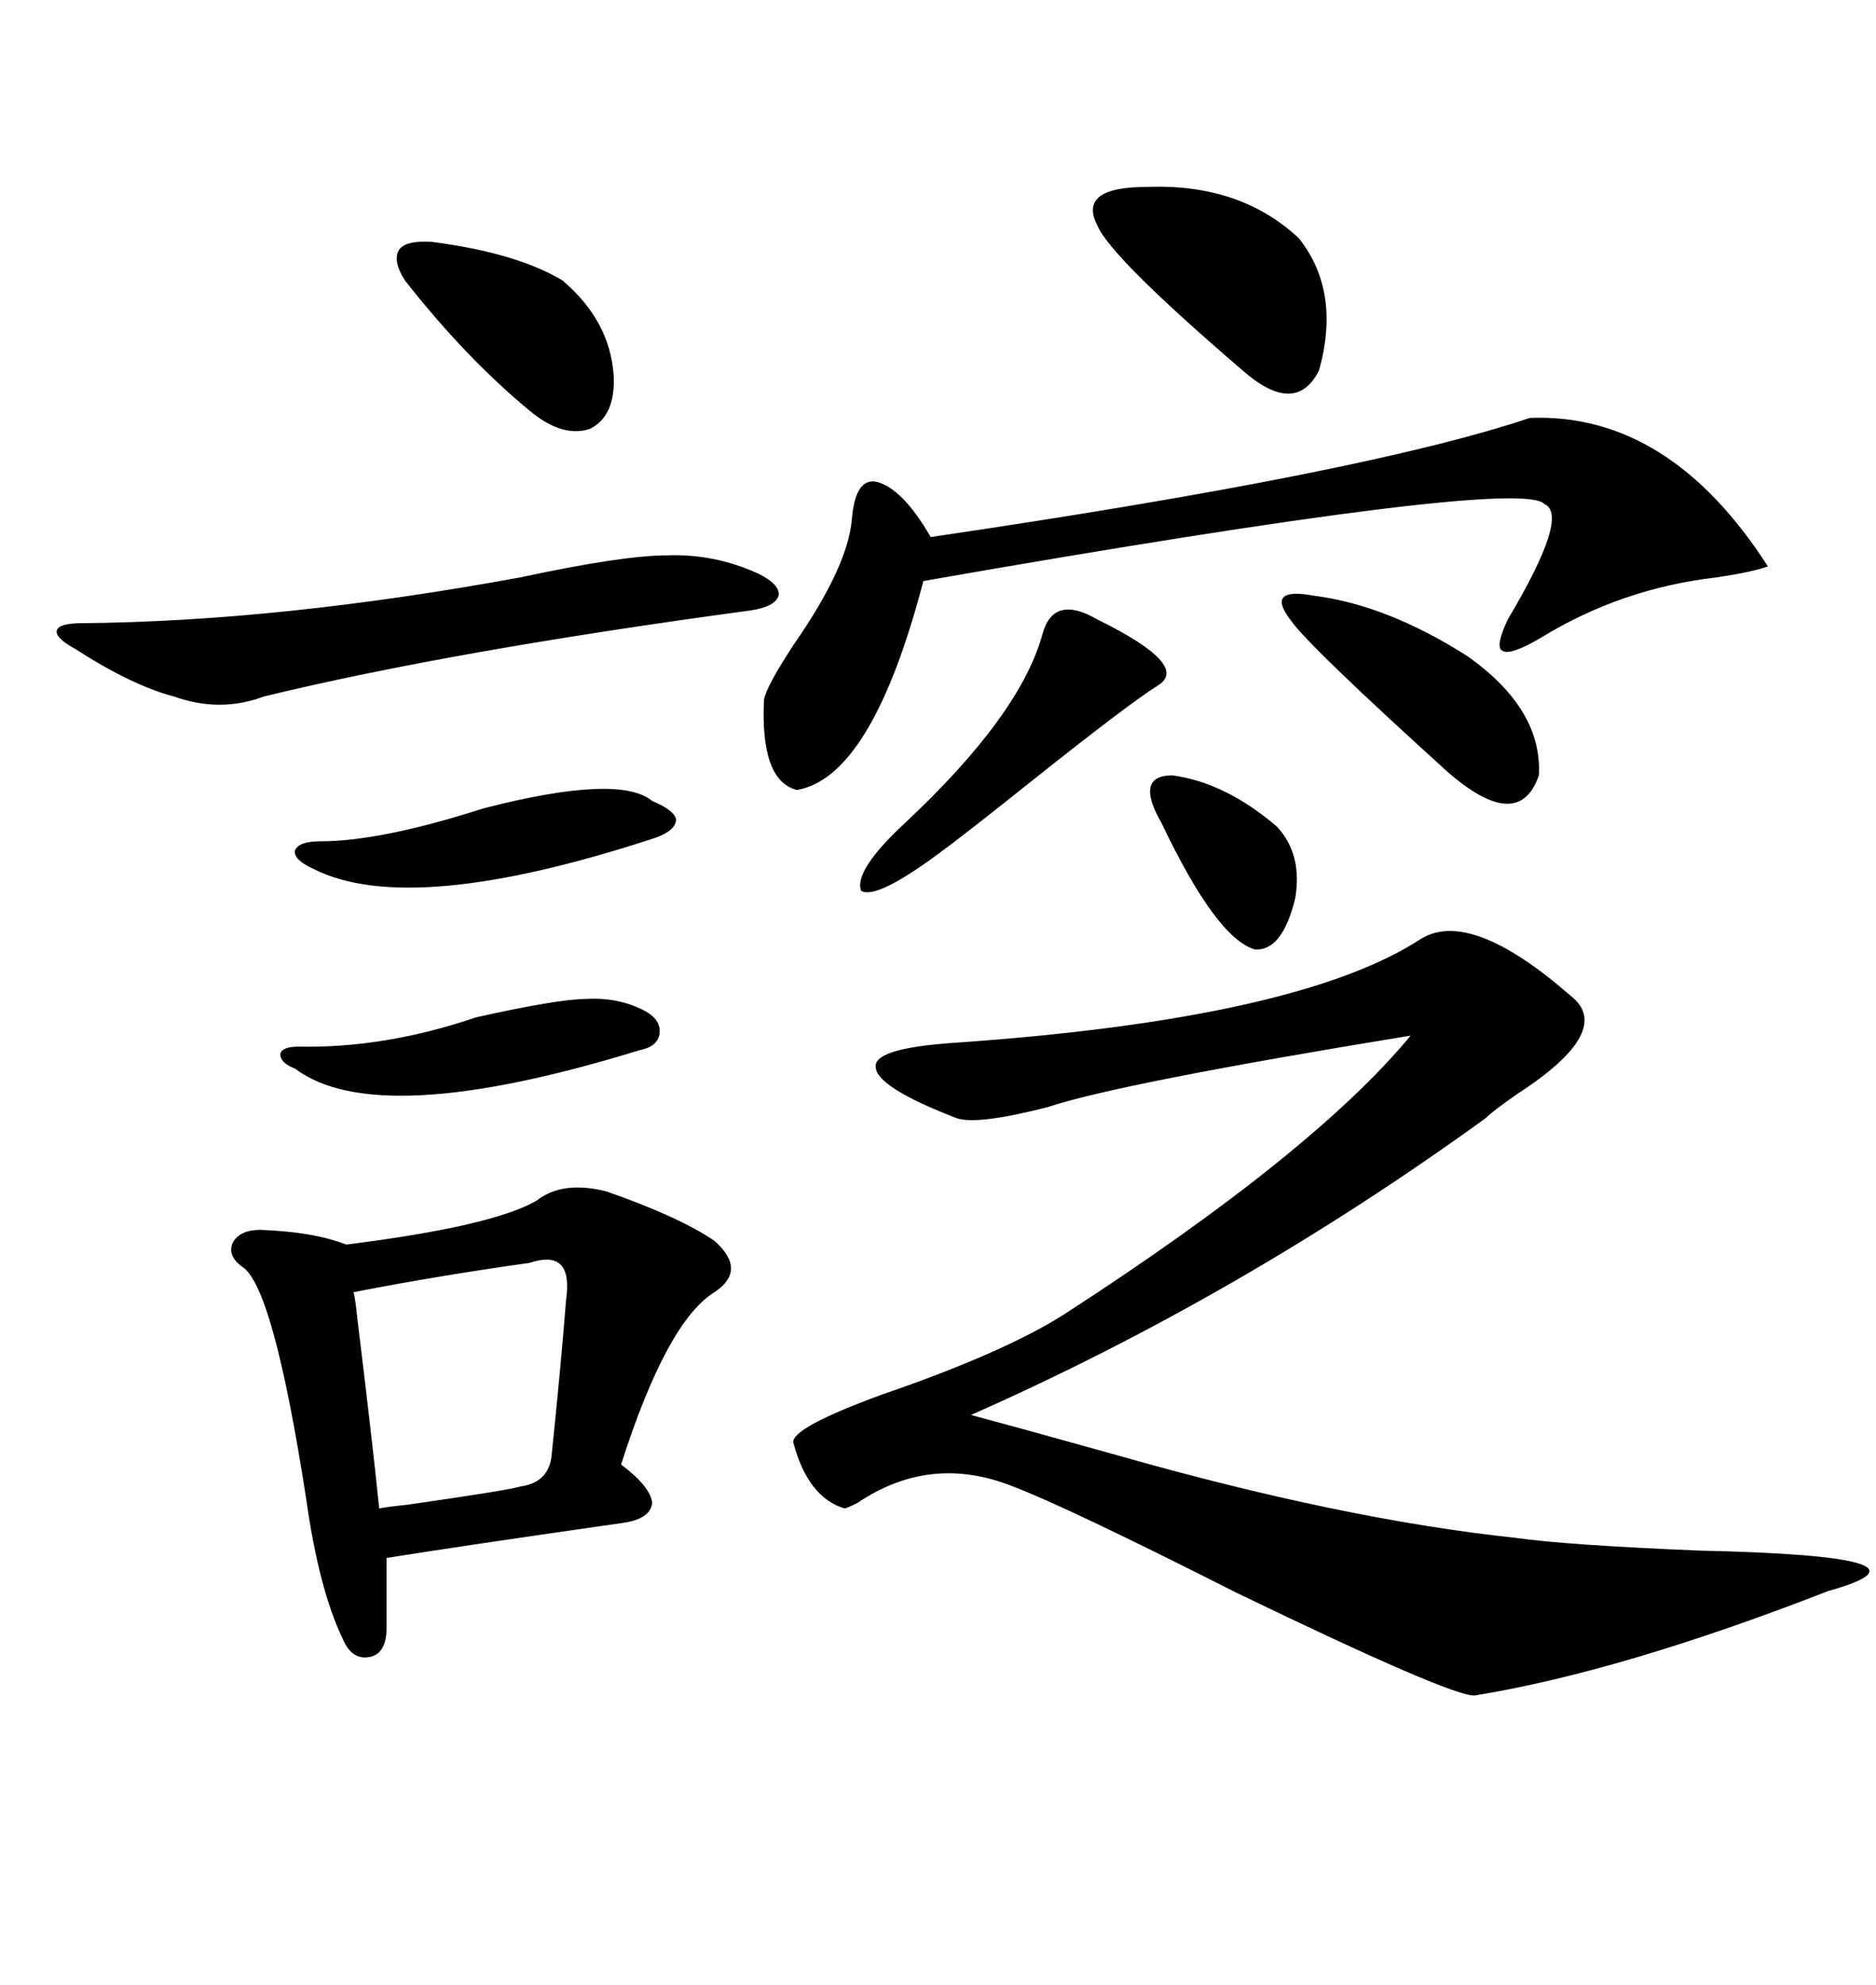 <svg xmlns="http://www.w3.org/2000/svg" xmlns:xlink="http://www.w3.org/1999/xlink" width="300" height="317.285"><path d="M227.34 150L227.34 150Q235.25 145.31 251.07 159.08L251.07 159.08Q258.40 164.65 242.58 174.90L242.58 174.90Q238.77 177.54 237.60 178.71L237.60 178.71Q198.34 207.13 155.27 226.17L155.27 226.17Q164.06 228.52 178.71 232.62L178.71 232.62Q214.75 242.87 242.29 245.80L242.29 245.80Q250.49 246.97 271.88 247.85L271.88 247.85Q312.30 248.73 292.38 254.30L292.38 254.30Q259.28 267.19 235.84 271.00L235.84 271.00Q232.32 271.29 197.75 254.59L197.75 254.59Q170.51 240.82 162.01 237.60L162.01 237.60Q148.83 232.32 137.11 240.23L137.11 240.23Q135.35 241.11 135.06 241.11L135.06 241.11Q129.20 239.36 126.86 230.57L126.86 230.57Q126.56 228.22 140.92 222.95L140.92 222.95Q160.55 216.21 170.21 210.06L170.21 210.06Q210.06 184.28 225.59 165.53L225.59 165.53Q179.00 173.14 167.58 176.95L167.58 176.95Q156.15 179.88 152.93 178.71L152.93 178.71Q140.04 173.73 140.04 170.51L140.04 170.51Q139.75 167.58 152.34 166.70L152.34 166.70Q207.71 162.89 227.34 150ZM96.97 190.43L96.97 190.43Q108.69 194.53 114.26 198.34L114.26 198.34Q119.53 203.03 114.26 206.54L114.26 206.54Q106.64 211.23 99.32 234.08L99.32 234.08Q104.00 237.60 104.30 240.23L104.30 240.23Q104.00 242.87 99.32 243.46L99.32 243.46Q74.71 246.97 61.82 249.02L61.82 249.02L61.82 260.16Q61.82 264.26 59.18 264.84L59.18 264.84Q56.25 265.43 54.79 261.91L54.79 261.91Q50.98 254.00 48.93 239.36L48.93 239.36Q43.65 205.37 38.67 202.44L38.67 202.44Q36.33 200.68 37.21 198.63L37.21 198.63Q38.38 196.58 41.60 196.58L41.60 196.58Q50.10 196.88 55.37 198.93L55.37 198.93Q78.81 196.00 85.84 191.89L85.84 191.89Q89.94 188.67 96.97 190.43ZM244.63 66.80L244.63 66.80Q266.89 65.92 282.71 90.53L282.71 90.53Q280.37 91.41 274.51 92.29L274.51 92.29Q259.28 94.04 246.39 101.95L246.39 101.95Q241.41 104.88 240.23 104.00L240.23 104.00Q239.06 103.42 241.11 99.02L241.11 99.02Q251.07 82.32 246.97 80.57L246.97 80.57Q243.16 76.17 147.66 92.87L147.66 92.87Q139.45 124.22 127.44 126.27L127.44 126.27Q121.58 124.80 122.17 111.91L122.17 111.91Q122.46 109.86 126.86 103.13L126.86 103.13Q135.64 90.53 136.23 82.91L136.23 82.91Q136.82 76.17 140.33 77.05L140.33 77.05Q144.43 78.22 148.83 85.84L148.83 85.84Q218.55 75.59 244.63 66.80ZM83.20 92.29L83.20 92.29Q99.61 88.77 106.64 88.77L106.64 88.77Q114.26 88.48 121.29 91.70L121.29 91.70Q124.80 93.46 124.51 95.21L124.51 95.21Q123.93 96.97 120.12 97.56L120.12 97.56Q72.36 104.00 42.19 111.33L42.19 111.33Q35.16 113.96 27.83 111.33L27.83 111.33Q21.09 109.57 12.01 103.71L12.01 103.71Q8.79 101.95 9.08 100.78L9.08 100.78Q9.38 99.61 13.18 99.61L13.18 99.61Q44.82 99.32 83.20 92.29ZM84.67 201.86L84.67 201.86Q70.02 203.91 56.54 206.54L56.54 206.54Q56.84 207.71 57.13 210.64L57.13 210.64Q59.47 229.69 60.64 241.11L60.64 241.11Q62.11 240.82 65.04 240.53L65.04 240.53Q81.45 238.18 83.20 237.60L83.20 237.60Q87.60 237.01 88.18 232.91L88.18 232.91Q89.65 218.85 90.53 207.71L90.53 207.71Q91.70 199.51 84.67 201.86ZM183.40 29.88L183.40 29.88Q198.34 29.30 207.71 38.09L207.71 38.09Q214.45 46.58 210.94 59.18L210.94 59.18Q207.13 66.80 198.34 58.89L198.34 58.89Q177.54 41.02 175.49 36.04L175.49 36.04Q172.27 29.88 183.40 29.88ZM166.70 101.37L166.70 101.37Q168.46 94.92 175.49 99.02L175.49 99.02Q190.43 106.35 185.16 109.57L185.16 109.57Q180.47 112.50 164.65 125.10L164.65 125.10Q154.39 133.30 150 136.52L150 136.52Q140.04 143.85 137.70 142.38L137.70 142.38Q136.52 139.16 144.73 131.54L144.73 131.54Q163.18 114.26 166.70 101.37ZM210.06 95.21L210.06 95.21Q221.78 96.68 234.67 104.88L234.67 104.88Q246.68 113.38 246.09 123.93L246.09 123.93Q242.87 133.30 231.45 123.34L231.45 123.34Q209.47 103.42 206.54 99.32L206.54 99.32Q202.15 93.75 210.06 95.21ZM69.14 38.67L69.14 38.67Q82.62 40.43 89.94 44.82L89.94 44.82Q97.56 51.27 98.14 60.06L98.14 60.06Q98.44 66.50 94.34 68.55L94.34 68.55Q89.94 70.02 84.67 65.63L84.67 65.63Q74.41 57.13 64.75 44.82L64.75 44.82Q62.70 41.60 63.87 39.84L63.87 39.84Q65.04 38.38 69.14 38.67ZM76.17 162.60L76.17 162.60Q89.36 159.67 93.75 159.67L93.75 159.67Q98.73 159.38 102.83 161.43L102.83 161.43Q105.76 162.89 105.47 165.23L105.47 165.23Q105.18 167.29 102.25 167.87L102.25 167.87Q60.35 180.76 47.17 170.80L47.17 170.80Q44.82 169.92 44.82 168.46L44.82 168.46Q45.12 167.29 47.75 167.29L47.75 167.29Q61.52 167.58 76.17 162.60ZM77.34 129.20L77.34 129.20Q99.02 123.63 104.30 128.03L104.30 128.03Q107.81 129.49 108.11 130.96L108.11 130.96Q108.11 132.71 104.88 133.89L104.88 133.89Q65.63 146.78 50.10 138.87L50.10 138.87Q46.88 137.40 47.17 135.94L47.17 135.94Q47.75 134.47 51.27 134.47L51.27 134.47Q60.94 134.47 77.34 129.20ZM185.74 131.54L185.74 131.54Q181.35 123.93 187.50 123.93L187.50 123.93Q196.00 125.10 204.20 132.13L204.20 132.13Q208.30 136.52 207.13 143.55L207.13 143.55Q205.08 152.05 200.68 151.76L200.68 151.76Q194.53 150 185.74 131.54Z"/></svg>